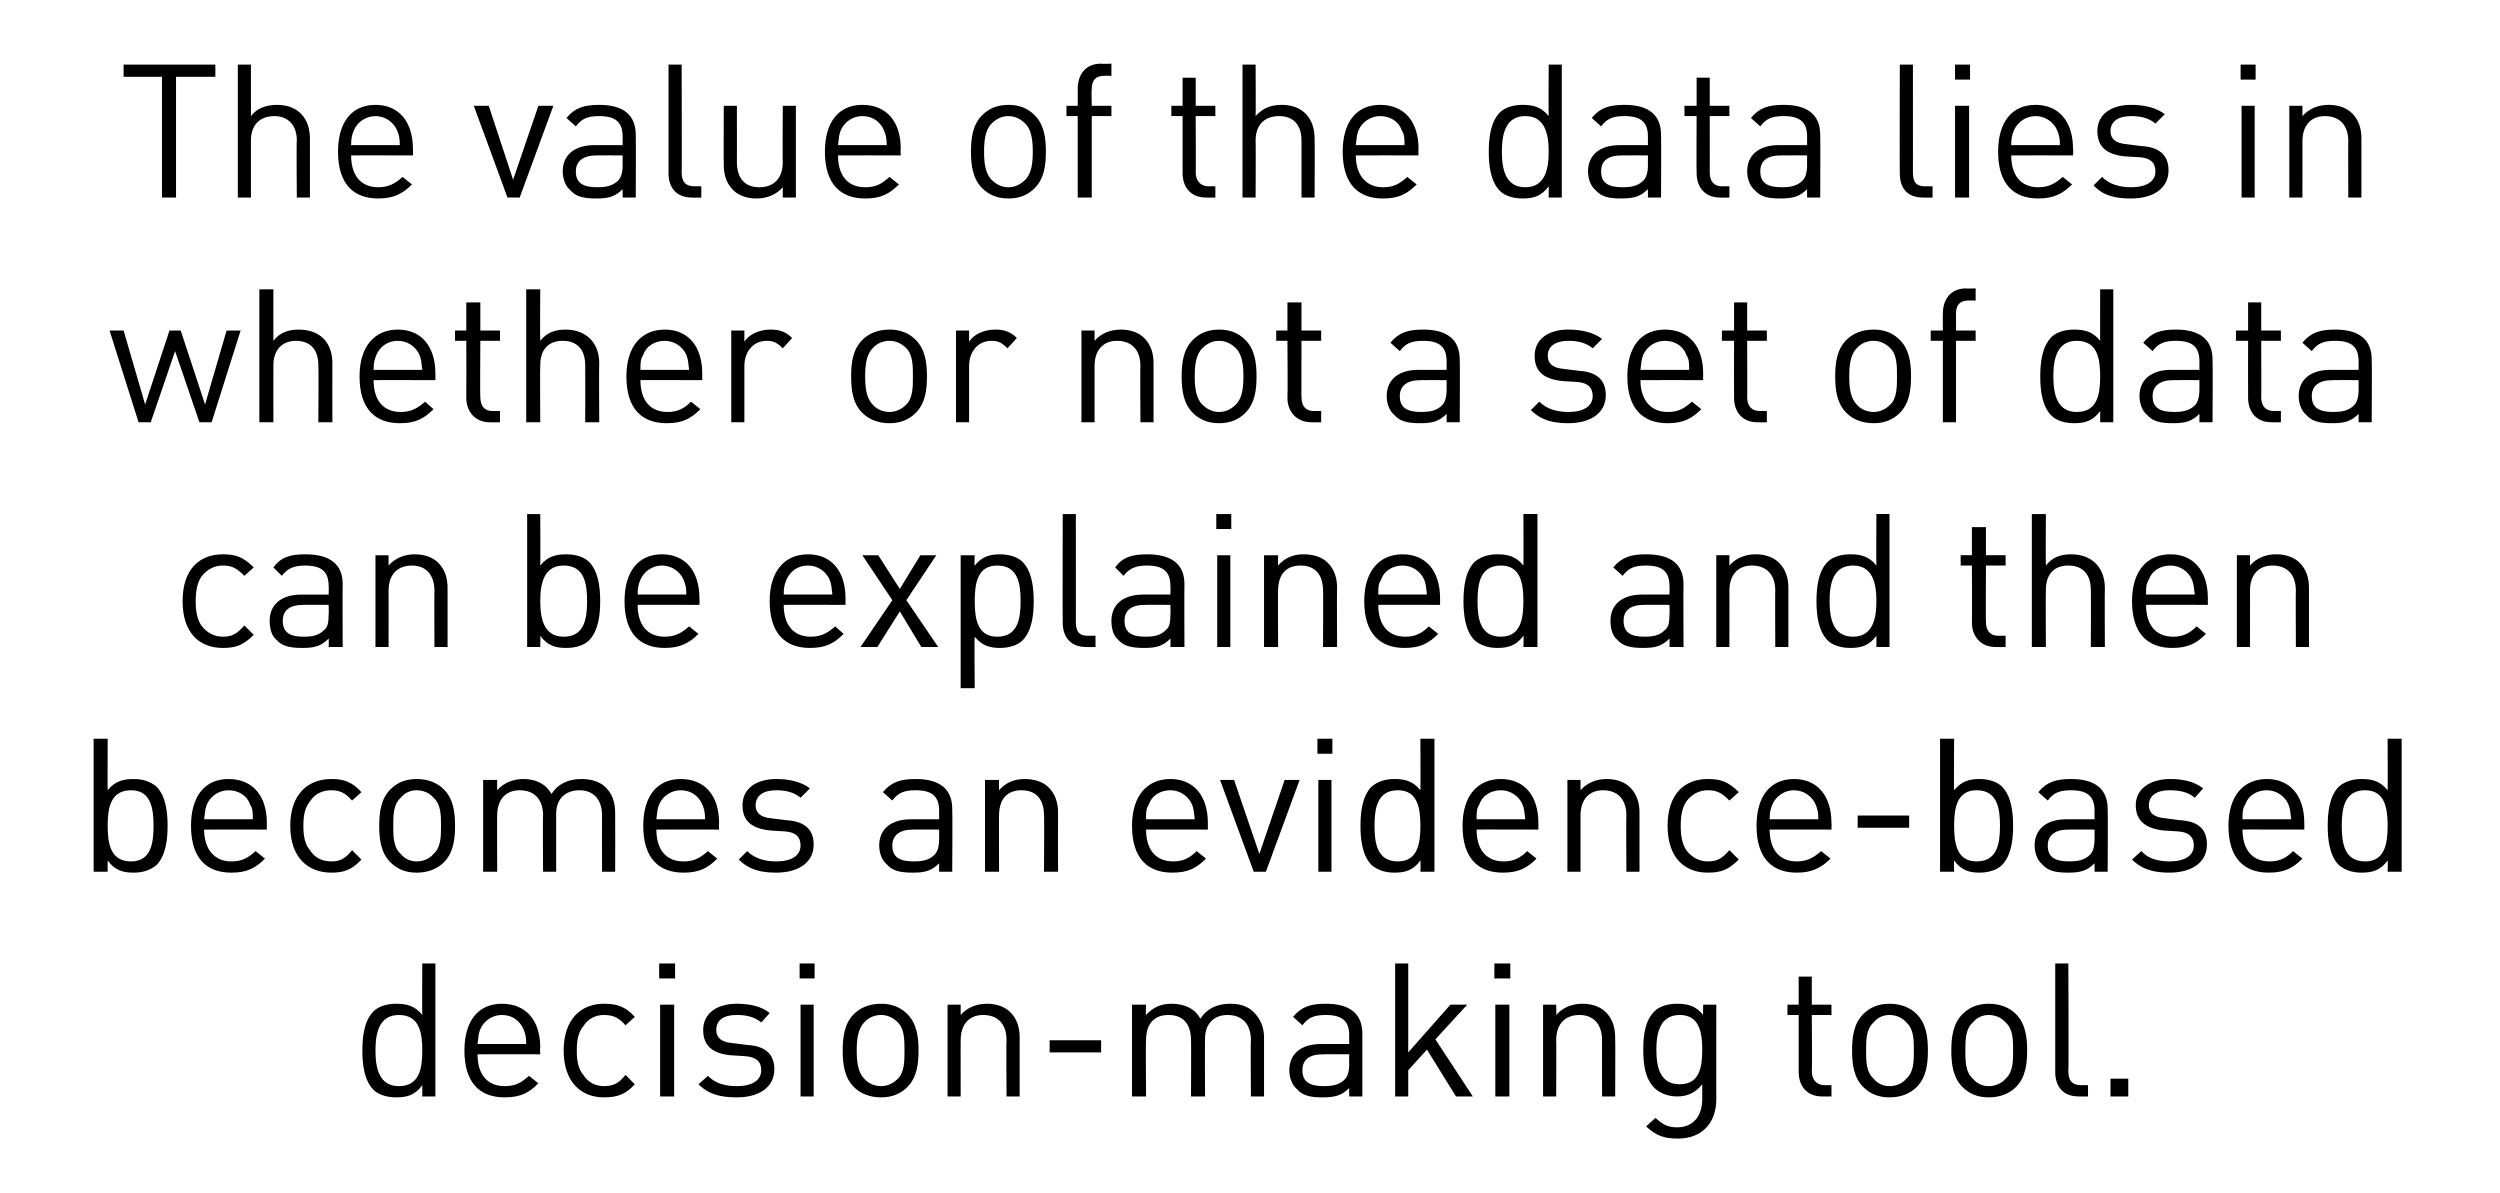<?xml version="1.0" standalone="no"?><!DOCTYPE svg PUBLIC "-//W3C//DTD SVG 1.1//EN" "http://www.w3.org/Graphics/SVG/1.1/DTD/svg11.dtd"><svg xmlns="http://www.w3.org/2000/svg" version="1.1" width="267px" height="127.4px" viewBox="0 -4 267 127.4" style="top:-4px"><desc>The value of the data lies in whether or not a set of data can be explained and then becomes an evidence based decisi...</desc><defs/><g id="Polygon50220"><path d="m45.1 113.1c0 0-.01-1.16 0-1.2c-.8 1.1-1.7 1.3-2.8 1.3c-1 0-1.9-.3-2.4-.8c-1-1-1.2-2.7-1.2-4.2c0-1.5.2-3.2 1.2-4.2c.5-.5 1.4-.8 2.4-.8c1.1 0 2 .2 2.8 1.2c-.03.02 0-5.5 0-5.5l1.4 0l0 14.2l-1.4 0zm-2.5-8.7c-2.1 0-2.5 1.9-2.5 3.8c0 1.9.4 3.8 2.5 3.8c2.2 0 2.5-1.9 2.5-3.8c0-1.9-.3-3.8-2.5-3.8zm8.4 4.2c0 2.1 1 3.4 2.9 3.4c1.2 0 1.8-.4 2.6-1.1c0 0 1 .8 1 .8c-1 1-1.9 1.5-3.6 1.5c-2.6 0-4.3-1.5-4.3-5c0-3.2 1.5-5 4-5c2.6 0 4.1 1.8 4.1 4.7c-.05.02 0 .7 0 .7c0 0-6.69-.02-6.7 0zm4.9-2.7c-.4-.9-1.2-1.5-2.3-1.5c-1 0-1.9.6-2.3 1.5c-.2.5-.2.8-.3 1.6c0 0 5.2 0 5.2 0c0-.8-.1-1.1-.3-1.6zm8.6 7.3c-2.4 0-4.3-1.6-4.3-5c0-3.4 1.9-5 4.3-5c1.4 0 2.3.3 3.3 1.4c0 0-1 .9-1 .9c-.7-.8-1.3-1.1-2.3-1.1c-.9 0-1.7.4-2.2 1.2c-.5.6-.7 1.4-.7 2.6c0 1.2.2 2 .7 2.6c.5.8 1.3 1.2 2.2 1.2c1 0 1.6-.3 2.3-1.2c0 0 1 1 1 1c-1 1.1-1.9 1.4-3.3 1.4zm5.9-12.7l0-1.6l1.7 0l0 1.6l-1.7 0zm.1 12.6l0-9.8l1.5 0l0 9.8l-1.5 0zm8.2.1c-1.7 0-3-.3-4.1-1.4c0 0 1-.9 1-.9c.8.8 1.8 1.1 3.1 1.1c1.6 0 2.6-.6 2.6-1.7c0-.9-.5-1.4-1.7-1.5c0 0-1.6-.1-1.6-.1c-1.9-.2-2.9-1-2.9-2.7c0-1.8 1.5-2.8 3.6-2.8c1.4 0 2.7.3 3.5 1c0 0-.9 1-.9 1c-.7-.6-1.6-.8-2.6-.8c-1.5 0-2.2.6-2.2 1.6c0 .8.5 1.3 1.7 1.4c0 0 1.6.2 1.6.2c1.7.1 2.9.8 2.9 2.6c0 1.9-1.6 3-4 3zm6.7-12.7l0-1.6l1.6 0l0 1.6l-1.6 0zm.1 12.6l0-9.8l1.4 0l0 9.8l-1.4 0zm11.4-1c-.7.7-1.6 1.1-2.8 1.1c-1.2 0-2.2-.4-2.9-1.1c-1-1-1.2-2.4-1.2-3.9c0-1.5.2-2.9 1.2-3.9c.7-.7 1.7-1.1 2.9-1.1c1.2 0 2.1.4 2.8 1.1c1 1 1.2 2.4 1.2 3.9c0 1.5-.2 2.9-1.2 3.9zm-1-6.9c-.5-.5-1.1-.8-1.8-.8c-.7 0-1.4.3-1.8.8c-.7.7-.8 1.9-.8 3c0 1.1.1 2.3.8 3c.4.5 1.1.8 1.8.8c.7 0 1.3-.3 1.8-.8c.7-.7.7-1.9.7-3c0-1.1 0-2.3-.7-3zm11.6 7.9c0 0-.05-6.04 0-6c0-1.8-1-2.7-2.5-2.7c-1.4 0-2.4.9-2.4 2.7c-.01-.04 0 6 0 6l-1.4 0l0-9.8l1.4 0c0 0-.01 1.06 0 1.1c.7-.8 1.7-1.2 2.8-1.2c1 0 1.9.3 2.5.9c.7.7 1 1.6 1 2.7c-.01.02 0 6.3 0 6.3l-1.4 0zm4.6-4.7l0-1.3l5.5 0l0 1.3l-5.5 0zm21.5 4.7c0 0-.05-6.04 0-6c0-1.8-1-2.7-2.5-2.7c-1.4 0-2.4.9-2.4 2.5c-.03 0 0 6.2 0 6.2l-1.5 0c0 0 .03-6.04 0-6c0-1.8-.9-2.7-2.4-2.7c-1.5 0-2.4.9-2.4 2.7c-.05-.04 0 6 0 6l-1.5 0l0-9.8l1.5 0c0 0-.05 1.06 0 1.1c.7-.8 1.6-1.2 2.7-1.2c1.4 0 2.5.5 3.1 1.6c.7-1.1 1.8-1.6 3.2-1.6c1.1 0 1.9.3 2.5.9c.7.7 1.1 1.6 1.1 2.7c-.01.02 0 6.3 0 6.3l-1.4 0zm10.5 0c0 0-.03-.92 0-.9c-.8.8-1.5 1-2.9 1c-1.3 0-2.1-.2-2.7-.9c-.5-.4-.8-1.2-.8-2c0-1.7 1.2-2.8 3.4-2.8c.01 0 3 0 3 0c0 0-.03-.94 0-.9c0-1.5-.7-2.2-2.5-2.2c-1.3 0-1.9.3-2.5 1.1c0 0-1-.9-1-.9c.9-1.1 1.9-1.4 3.5-1.4c2.6 0 3.9 1.1 3.9 3.2c.01.04 0 6.7 0 6.7l-1.4 0zm0-4.5c0 0-2.79-.02-2.8 0c-1.5 0-2.2.6-2.2 1.7c0 1.2.7 1.7 2.3 1.7c.8 0 1.6-.1 2.2-.7c.3-.3.5-.8.5-1.7c-.03.04 0-1 0-1zm11.4 4.5l-3.1-5l-2 2.2l0 2.8l-1.4 0l0-14.2l1.4 0l0 9.5l4.5-5.1l1.8 0l-3.4 3.7l4 6.1l-1.8 0zm4.1-12.6l0-1.6l1.7 0l0 1.6l-1.7 0zm.1 12.6l0-9.8l1.5 0l0 9.8l-1.5 0zm11.4 0c0 0-.01-6.04 0-6c0-1.8-1-2.7-2.4-2.7c-1.5 0-2.5.9-2.5 2.7c.03-.04 0 6 0 6l-1.4 0l0-9.8l1.4 0c0 0 .03 1.06 0 1.1c.7-.8 1.7-1.2 2.8-1.2c1 0 1.9.3 2.5.9c.7.7 1 1.6 1 2.7c.03.02 0 6.3 0 6.3l-1.4 0zm8.1 4.5c-1.5 0-2.3-.3-3.4-1.3c0 0 1-.9 1-.9c.7.6 1.2 1 2.3 1c1.9 0 2.7-1.4 2.7-3c0 0 0-1.6 0-1.6c-.8 1-1.7 1.3-2.7 1.3c-1 0-1.9-.4-2.4-.9c-1-1-1.2-2.5-1.2-4.1c0-1.6.2-3.1 1.2-4.1c.5-.5 1.4-.8 2.4-.8c1.1 0 2 .2 2.8 1.2c-.03.04 0-1.1 0-1.1l1.4 0c0 0-.01 10.12 0 10.1c0 2.5-1.5 4.2-4.1 4.2zm.2-13.2c-2.1 0-2.5 1.9-2.5 3.7c0 1.9.4 3.7 2.5 3.7c2.1 0 2.4-1.8 2.4-3.7c0-1.8-.3-3.7-2.4-3.7zm15.2 8.7c-1.7 0-2.5-1.2-2.5-2.6c.01-.02 0-6.1 0-6.1l-1.2 0l0-1.1l1.2 0l0-3l1.4 0l0 3l2.1 0l0 1.1l-2.1 0c0 0 .05 6.04 0 6c0 .9.5 1.5 1.4 1.5c-.01-.02.7 0 .7 0l0 1.2c0 0-.97.02-1 0zm10.1-1c-.7.7-1.7 1.1-2.9 1.1c-1.2 0-2.1-.4-2.8-1.1c-1-1-1.2-2.4-1.2-3.9c0-1.5.2-2.9 1.2-3.9c.7-.7 1.6-1.1 2.8-1.1c1.2 0 2.2.4 2.9 1.1c1 1 1.2 2.4 1.2 3.9c0 1.5-.2 2.9-1.2 3.9zm-1.1-6.9c-.4-.5-1.1-.8-1.8-.8c-.7 0-1.3.3-1.7.8c-.8.7-.8 1.9-.8 3c0 1.1 0 2.3.8 3c.4.5 1 .8 1.7.8c.7 0 1.4-.3 1.8-.8c.8-.7.8-1.9.8-3c0-1.1 0-2.3-.8-3zm11.7 6.9c-.7.7-1.7 1.1-2.9 1.1c-1.2 0-2.1-.4-2.8-1.1c-1-1-1.2-2.4-1.2-3.9c0-1.5.2-2.9 1.2-3.9c.7-.7 1.6-1.1 2.8-1.1c1.2 0 2.2.4 2.9 1.1c1 1 1.2 2.4 1.2 3.9c0 1.5-.2 2.9-1.2 3.9zm-1.1-6.9c-.4-.5-1.1-.8-1.8-.8c-.7 0-1.3.3-1.7.8c-.8.7-.8 1.9-.8 3c0 1.1 0 2.3.8 3c.4.5 1 .8 1.7.8c.7 0 1.4-.3 1.8-.8c.8-.7.8-1.9.8-3c0-1.1 0-2.3-.8-3zm7.8 7.9c-1.7 0-2.5-1.1-2.5-2.6c.01 0 0-11.6 0-11.6l1.4 0c0 0 .05 11.54 0 11.5c0 1 .4 1.5 1.4 1.5c-.03-.02.7 0 .7 0l0 1.2c0 0-.99.02-1 0zm3.4 0l0-1.9l1.9 0l0 1.9l-1.9 0z" stroke="none" fill="#000"/></g><g id="Polygon50219"><path d="m16.7 88.4c-.6.5-1.4.8-2.4.8c-1.1 0-2-.2-2.8-1.3c-.02.04 0 1.2 0 1.2l-1.5 0l0-14.2l1.5 0c0 0-.02 5.52 0 5.5c.8-1 1.7-1.2 2.8-1.2c1 0 1.8.3 2.4.8c1 1 1.2 2.7 1.2 4.2c0 1.5-.2 3.2-1.2 4.2zm-2.7-8c-2.2 0-2.5 1.9-2.5 3.8c0 1.9.3 3.8 2.5 3.8c2.1 0 2.4-1.9 2.4-3.8c0-1.9-.3-3.8-2.4-3.8zm7.8 4.2c0 2.1 1.1 3.4 2.9 3.4c1.2 0 1.8-.4 2.6-1.1c0 0 1 .8 1 .8c-1 1-1.9 1.5-3.6 1.5c-2.6 0-4.3-1.5-4.3-5c0-3.2 1.5-5 4-5c2.6 0 4.1 1.8 4.1 4.7c-.02.02 0 .7 0 .7c0 0-6.66-.02-6.7 0zm4.9-2.7c-.3-.9-1.2-1.5-2.3-1.5c-1 0-1.9.6-2.3 1.5c-.2.5-.2.8-.3 1.6c0 0 5.2 0 5.2 0c0-.8 0-1.1-.3-1.6zm8.7 7.3c-2.5 0-4.4-1.6-4.4-5c0-3.4 1.9-5 4.4-5c1.3 0 2.2.3 3.2 1.4c0 0-1 .9-1 .9c-.7-.8-1.3-1.1-2.2-1.1c-1 0-1.8.4-2.3 1.2c-.5.6-.7 1.4-.7 2.6c0 1.2.2 2 .7 2.6c.5.8 1.3 1.2 2.3 1.2c.9 0 1.5-.3 2.2-1.2c0 0 1 1 1 1c-1 1.1-1.9 1.4-3.2 1.4zm12-1.1c-.7.7-1.7 1.1-2.9 1.1c-1.2 0-2.1-.4-2.8-1.1c-1-1-1.2-2.4-1.2-3.9c0-1.5.2-2.9 1.2-3.9c.7-.7 1.6-1.1 2.8-1.1c1.2 0 2.2.4 2.9 1.1c1 1 1.2 2.4 1.2 3.9c0 1.5-.2 2.9-1.2 3.9zm-1.1-6.9c-.4-.5-1.1-.8-1.8-.8c-.7 0-1.3.3-1.7.8c-.8.7-.8 1.9-.8 3c0 1.1 0 2.3.8 3c.4.5 1 .8 1.7.8c.7 0 1.4-.3 1.8-.8c.8-.7.8-1.9.8-3c0-1.1 0-2.3-.8-3zm18 7.9c0 0-.02-6.04 0-6c0-1.8-1-2.7-2.4-2.7c-1.5 0-2.5.9-2.5 2.5c0 0 0 6.2 0 6.2l-1.4 0c0 0-.04-6.04 0-6c0-1.8-1-2.7-2.5-2.7c-1.4 0-2.4.9-2.4 2.7c-.02-.04 0 6 0 6l-1.5 0l0-9.8l1.5 0c0 0-.02 1.06 0 1.1c.7-.8 1.7-1.2 2.8-1.2c1.3 0 2.4.5 3 1.6c.7-1.1 1.8-1.6 3.2-1.6c1.1 0 2 .3 2.6.9c.7.7 1 1.6 1 2.7c.02.02 0 6.3 0 6.3l-1.4 0zm5.8-4.5c0 2.1 1 3.4 2.9 3.4c1.2 0 1.8-.4 2.6-1.1c0 0 1 .8 1 .8c-1 1-1.9 1.5-3.6 1.5c-2.6 0-4.3-1.5-4.3-5c0-3.2 1.5-5 4-5c2.6 0 4.1 1.8 4.1 4.7c-.04.02 0 .7 0 .7c0 0-6.68-.02-6.7 0zm4.9-2.7c-.4-.9-1.2-1.5-2.3-1.5c-1 0-1.9.6-2.3 1.5c-.2.5-.2.8-.3 1.6c0 0 5.2 0 5.2 0c0-.8-.1-1.1-.3-1.6zm7.9 7.3c-1.6 0-2.9-.3-4-1.4c0 0 .9-.9.9-.9c.8.8 1.9 1.1 3.1 1.1c1.6 0 2.6-.6 2.6-1.7c0-.9-.5-1.4-1.6-1.5c0 0-1.6-.1-1.6-.1c-2-.2-3-1-3-2.7c0-1.8 1.5-2.8 3.6-2.8c1.4 0 2.7.3 3.6 1c0 0-1 1-1 1c-.7-.6-1.6-.8-2.6-.8c-1.4 0-2.2.6-2.2 1.6c0 .8.5 1.3 1.7 1.4c0 0 1.6.2 1.6.2c1.7.1 2.9.8 2.9 2.6c0 1.9-1.6 3-4 3zm17.4-.1c0 0 0-.92 0-.9c-.8.8-1.5 1-2.8 1c-1.4 0-2.2-.2-2.8-.9c-.5-.4-.8-1.2-.8-2c0-1.7 1.2-2.8 3.4-2.8c.04 0 3 0 3 0c0 0 0-.94 0-.9c0-1.5-.7-2.2-2.5-2.2c-1.3 0-1.9.3-2.5 1.1c0 0-1-.9-1-.9c.9-1.1 1.9-1.4 3.5-1.4c2.6 0 3.9 1.1 3.9 3.2c.04.04 0 6.7 0 6.7l-1.4 0zm0-4.5c0 0-2.76-.02-2.8 0c-1.4 0-2.2.6-2.2 1.7c0 1.2.7 1.7 2.3 1.7c.8 0 1.6-.1 2.2-.7c.3-.3.5-.8.5-1.7c0 .04 0-1 0-1zm11.2 4.5c0 0 .04-6.04 0-6c0-1.8-.9-2.7-2.4-2.7c-1.5 0-2.4.9-2.4 2.7c-.02-.04 0 6 0 6l-1.5 0l0-9.8l1.5 0c0 0-.02 1.06 0 1.1c.7-.8 1.6-1.2 2.7-1.2c1.1 0 2 .3 2.6.9c.7.7 1 1.6 1 2.7c-.02.02 0 6.3 0 6.3l-1.5 0zm10.9-4.5c0 2.1 1 3.4 2.9 3.4c1.1 0 1.8-.4 2.5-1.1c0 0 1 .8 1 .8c-1 1-1.9 1.5-3.6 1.5c-2.6 0-4.3-1.5-4.3-5c0-3.2 1.6-5 4.1-5c2.5 0 4 1.8 4 4.7c0 .02 0 .7 0 .7c0 0-6.64-.02-6.6 0zm4.9-2.7c-.4-.9-1.3-1.5-2.3-1.5c-1.1 0-2 .6-2.3 1.5c-.3.5-.3.8-.3 1.6c0 0 5.2 0 5.2 0c-.1-.8-.1-1.1-.3-1.6zm7.9 7.2l-1.3 0l-3.6-9.8l1.5 0l2.7 7.9l2.7-7.9l1.6 0l-3.6 9.8zm5.5-12.6l0-1.6l1.6 0l0 1.6l-1.6 0zm.1 12.6l0-9.8l1.4 0l0 9.8l-1.4 0zm10.9 0c0 0 .04-1.16 0-1.2c-.8 1.1-1.7 1.3-2.8 1.3c-1 0-1.8-.3-2.4-.8c-1-1-1.2-2.7-1.2-4.2c0-1.5.2-3.2 1.2-4.2c.6-.5 1.4-.8 2.4-.8c1.1 0 2 .2 2.8 1.2c.02.02 0-5.5 0-5.5l1.5 0l0 14.2l-1.5 0zm-2.4-8.7c-2.2 0-2.5 1.9-2.5 3.8c0 1.9.3 3.8 2.5 3.8c2.1 0 2.4-1.9 2.4-3.8c0-1.9-.3-3.8-2.4-3.8zm8.4 4.2c0 2.1 1 3.4 2.9 3.4c1.1 0 1.8-.4 2.5-1.1c0 0 1 .8 1 .8c-1 1-1.9 1.5-3.6 1.5c-2.6 0-4.3-1.5-4.3-5c0-3.2 1.6-5 4.1-5c2.5 0 4 1.8 4 4.7c0 .02 0 .7 0 .7c0 0-6.64-.02-6.6 0zm4.9-2.7c-.4-.9-1.3-1.5-2.3-1.5c-1.1 0-2 .6-2.3 1.5c-.3.5-.3.8-.3 1.6c0 0 5.2 0 5.2 0c-.1-.8-.1-1.1-.3-1.6zm11.1 7.2c0 0-.04-6.04 0-6c0-1.8-1-2.7-2.5-2.7c-1.4 0-2.4.9-2.4 2.7c0-.04 0 6 0 6l-1.4 0l0-9.8l1.4 0c0 0 0 1.06 0 1.1c.7-.8 1.7-1.2 2.8-1.2c1 0 1.9.3 2.5.9c.7.7 1 1.6 1 2.7c0 .02 0 6.3 0 6.3l-1.4 0zm8.7.1c-2.5 0-4.3-1.6-4.3-5c0-3.4 1.8-5 4.3-5c1.4 0 2.2.3 3.3 1.4c0 0-1 .9-1 .9c-.8-.8-1.3-1.1-2.3-1.1c-.9 0-1.7.4-2.3 1.2c-.4.6-.6 1.4-.6 2.6c0 1.2.2 2 .6 2.6c.6.8 1.4 1.2 2.3 1.2c1 0 1.5-.3 2.3-1.2c0 0 1 1 1 1c-1.1 1.1-1.9 1.4-3.3 1.4zm6.6-4.6c0 2.1 1 3.4 2.9 3.4c1.1 0 1.8-.4 2.6-1.1c0 0 1 .8 1 .8c-1 1-2 1.5-3.6 1.5c-2.6 0-4.3-1.5-4.3-5c0-3.2 1.5-5 4-5c2.5 0 4 1.8 4 4.7c.04.02 0 .7 0 .7c0 0-6.6-.02-6.6 0zm4.9-2.7c-.4-.9-1.3-1.5-2.3-1.5c-1 0-1.9.6-2.3 1.5c-.2.5-.3.8-.3 1.6c0 0 5.2 0 5.2 0c0-.8-.1-1.1-.3-1.6zm4.5 2.5l0-1.3l5.5 0l0 1.3l-5.5 0zm15.4 4c-.5.5-1.4.8-2.4.8c-1 0-1.9-.2-2.7-1.3c-.04.04 0 1.2 0 1.2l-1.5 0l0-14.2l1.5 0c0 0-.04 5.52 0 5.5c.8-1 1.7-1.2 2.7-1.2c1 0 1.9.3 2.4.8c1 1 1.2 2.7 1.2 4.2c0 1.5-.2 3.2-1.2 4.2zm-2.7-8c-2.1 0-2.4 1.9-2.4 3.8c0 1.9.3 3.8 2.4 3.8c2.2 0 2.5-1.9 2.5-3.8c0-1.9-.3-3.8-2.5-3.8zm12.6 8.7c0 0 0-.92 0-.9c-.8.8-1.5 1-2.8 1c-1.4 0-2.2-.2-2.8-.9c-.5-.4-.8-1.2-.8-2c0-1.7 1.2-2.8 3.4-2.8c.04 0 3 0 3 0c0 0 0-.94 0-.9c0-1.5-.7-2.2-2.5-2.2c-1.3 0-1.9.3-2.5 1.1c0 0-1-.9-1-.9c.9-1.1 1.9-1.4 3.5-1.4c2.6 0 3.9 1.1 3.9 3.2c.04.04 0 6.7 0 6.7l-1.4 0zm0-4.5c0 0-2.76-.02-2.8 0c-1.4 0-2.2.6-2.2 1.7c0 1.2.7 1.7 2.3 1.7c.8 0 1.6-.1 2.2-.7c.3-.3.5-.8.5-1.7c0 .04 0-1 0-1zm8 4.6c-1.6 0-2.9-.3-4-1.4c0 0 1-.9 1-.9c.7.8 1.8 1.1 3 1.1c1.6 0 2.6-.6 2.6-1.7c0-.9-.5-1.4-1.6-1.5c0 0-1.6-.1-1.6-.1c-1.9-.2-3-1-3-2.7c0-1.8 1.6-2.8 3.7-2.8c1.4 0 2.6.3 3.5 1c0 0-.9 1-.9 1c-.7-.6-1.6-.8-2.7-.8c-1.4 0-2.2.6-2.2 1.6c0 .8.5 1.3 1.8 1.4c0 0 1.5.2 1.5.2c1.8.1 2.9.8 2.9 2.6c0 1.9-1.6 3-4 3zm7.8-4.6c0 2.1 1 3.4 2.9 3.4c1.1 0 1.8-.4 2.5-1.1c0 0 1 .8 1 .8c-1 1-1.9 1.5-3.6 1.5c-2.6 0-4.3-1.5-4.3-5c0-3.2 1.6-5 4.1-5c2.5 0 4 1.8 4 4.7c0 .02 0 .7 0 .7c0 0-6.64-.02-6.6 0zm4.9-2.7c-.4-.9-1.3-1.5-2.3-1.5c-1.1 0-2 .6-2.3 1.5c-.3.5-.3.8-.3 1.6c0 0 5.2 0 5.2 0c-.1-.8-.1-1.1-.3-1.6zm10.6 7.2c0 0 .04-1.16 0-1.2c-.8 1.1-1.7 1.3-2.8 1.3c-1 0-1.8-.3-2.4-.8c-1-1-1.2-2.7-1.2-4.2c0-1.5.2-3.2 1.2-4.2c.6-.5 1.4-.8 2.4-.8c1.1 0 2 .2 2.8 1.2c.02.02 0-5.5 0-5.5l1.5 0l0 14.2l-1.5 0zm-2.4-8.7c-2.2 0-2.5 1.9-2.5 3.8c0 1.9.3 3.8 2.5 3.8c2.1 0 2.4-1.9 2.4-3.8c0-1.9-.3-3.8-2.4-3.8z" stroke="none" fill="#000"/></g><g id="Polygon50218"><path d="m23.8 65.2c-2.5 0-4.3-1.6-4.3-5c0-3.4 1.8-5 4.3-5c1.4 0 2.2.3 3.3 1.4c0 0-1 .9-1 .9c-.8-.8-1.3-1.1-2.3-1.1c-.9 0-1.7.4-2.3 1.2c-.4.6-.6 1.4-.6 2.6c0 1.2.2 2 .6 2.6c.6.8 1.4 1.2 2.3 1.2c1 0 1.5-.3 2.3-1.2c0 0 1 1 1 1c-1.1 1.1-1.9 1.4-3.3 1.4zm11.3-.1c0 0 .03-.92 0-.9c-.8.8-1.5 1-2.8 1c-1.4 0-2.2-.2-2.8-.9c-.5-.4-.7-1.2-.7-2c0-1.7 1.2-2.8 3.4-2.8c-.03 0 2.9 0 2.9 0c0 0 .03-.94 0-.9c0-1.5-.7-2.2-2.5-2.2c-1.2 0-1.9.3-2.5 1.1c0 0-.9-.9-.9-.9c.8-1.1 1.8-1.4 3.4-1.4c2.7 0 4 1.1 4 3.2c-.03.04 0 6.7 0 6.7l-1.5 0zm0-4.5c0 0-2.73-.02-2.7 0c-1.5 0-2.2.6-2.2 1.7c0 1.2.7 1.7 2.2 1.7c.9 0 1.6-.1 2.2-.7c.4-.3.5-.8.5-1.7c.03.04 0-1 0-1zm11.3 4.5c0 0-.03-6.04 0-6c0-1.8-1-2.7-2.4-2.7c-1.5 0-2.5.9-2.5 2.7c.01-.04 0 6 0 6l-1.4 0l0-9.8l1.4 0c0 0 .01 1.06 0 1.1c.7-.8 1.7-1.2 2.8-1.2c1 0 1.9.3 2.5.9c.7.7 1 1.6 1 2.7c.01.02 0 6.3 0 6.3l-1.4 0zm16.5-.7c-.5.5-1.4.8-2.4.8c-1.1 0-2-.2-2.8-1.3c.03.04 0 1.2 0 1.2l-1.4 0l0-14.2l1.4 0c0 0 .03 5.52 0 5.5c.8-1 1.7-1.2 2.8-1.2c1 0 1.9.3 2.4.8c1 1 1.2 2.7 1.2 4.2c0 1.5-.2 3.2-1.2 4.2zm-2.7-8c-2.1 0-2.5 1.9-2.5 3.8c0 1.9.4 3.8 2.5 3.8c2.2 0 2.5-1.9 2.5-3.8c0-1.9-.3-3.8-2.5-3.8zm7.9 4.2c0 2.1 1 3.4 2.9 3.4c1.1 0 1.8-.4 2.6-1.1c0 0 1 .8 1 .8c-1 1-2 1.5-3.6 1.5c-2.6 0-4.3-1.5-4.3-5c0-3.2 1.5-5 4-5c2.5 0 4 1.8 4 4.7c.03.02 0 .7 0 .7c0 0-6.61-.02-6.6 0zm4.9-2.7c-.4-.9-1.3-1.5-2.3-1.5c-1 0-1.9.6-2.3 1.5c-.2.5-.3.8-.3 1.6c0 0 5.2 0 5.2 0c0-.8-.1-1.1-.3-1.6zm10.7 2.7c0 2.1 1 3.4 2.9 3.4c1.1 0 1.8-.4 2.6-1.1c0 0 .9.8.9.8c-1 1-1.9 1.5-3.6 1.5c-2.6 0-4.3-1.5-4.3-5c0-3.2 1.6-5 4.1-5c2.5 0 4 1.8 4 4.7c.01.02 0 .7 0 .7c0 0-6.63-.02-6.6 0zm4.9-2.7c-.4-.9-1.3-1.5-2.3-1.5c-1.1 0-1.9.6-2.3 1.5c-.2.5-.3.8-.3 1.6c0 0 5.2 0 5.2 0c-.1-.8-.1-1.1-.3-1.6zm9.8 7.2l-2.3-3.8l-2.4 3.8l-1.8 0l3.4-5l-3.2-4.8l1.7 0l2.3 3.6l2.2-3.6l1.7 0l-3.2 4.8l3.4 5l-1.8 0zm10.8-.7c-.5.5-1.4.8-2.4.8c-1 0-1.9-.2-2.7-1.2c-.05-.04 0 5.5 0 5.5l-1.5 0l0-14.2l1.5 0c0 0-.05 1.14 0 1.1c.8-1 1.7-1.2 2.7-1.2c1 0 1.9.3 2.4.8c1 1 1.2 2.7 1.2 4.2c0 1.5-.2 3.2-1.2 4.2zm-2.7-8c-2.1 0-2.4 1.9-2.4 3.8c0 1.9.3 3.8 2.4 3.8c2.2 0 2.5-1.9 2.5-3.8c0-1.9-.3-3.8-2.5-3.8zm9.5 8.7c-1.7 0-2.5-1.1-2.5-2.6c-.03 0 0-11.6 0-11.6l1.4 0c0 0 .01 11.54 0 11.5c0 1 .3 1.5 1.3 1.5c.03-.02.8 0 .8 0l0 1.2c0 0-1.03.02-1 0zm9 0c0 0 .03-.92 0-.9c-.8.8-1.5 1-2.8 1c-1.4 0-2.2-.2-2.8-.9c-.5-.4-.7-1.2-.7-2c0-1.7 1.2-2.8 3.4-2.8c-.03 0 2.9 0 2.9 0c0 0 .03-.94 0-.9c0-1.5-.7-2.2-2.5-2.2c-1.2 0-1.9.3-2.5 1.1c0 0-.9-.9-.9-.9c.8-1.1 1.8-1.4 3.4-1.4c2.7 0 4 1.1 4 3.2c-.03.04 0 6.7 0 6.7l-1.5 0zm0-4.5c0 0-2.73-.02-2.7 0c-1.5 0-2.2.6-2.2 1.7c0 1.2.7 1.7 2.2 1.7c.9 0 1.6-.1 2.2-.7c.4-.3.5-.8.5-1.7c.03.04 0-1 0-1zm4.9-8.1l0-1.6l1.6 0l0 1.6l-1.6 0zm.1 12.6l0-9.8l1.4 0l0 9.8l-1.4 0zm11.3 0c0 0 .03-6.04 0-6c0-1.8-.9-2.7-2.4-2.7c-1.5 0-2.4.9-2.4 2.7c-.03-.04 0 6 0 6l-1.5 0l0-9.8l1.5 0c0 0-.03 1.06 0 1.1c.7-.8 1.6-1.2 2.7-1.2c1.1 0 2 .3 2.6.9c.7.7 1 1.6 1 2.7c-.03.02 0 6.3 0 6.3l-1.5 0zm5.9-4.5c0 2.1 1 3.4 2.9 3.4c1.1 0 1.8-.4 2.5-1.1c0 0 1 .8 1 .8c-1 1-1.9 1.5-3.6 1.5c-2.6 0-4.3-1.5-4.3-5c0-3.2 1.6-5 4.1-5c2.5 0 4 1.8 4 4.7c.01.02 0 .7 0 .7c0 0-6.63-.02-6.6 0zm4.9-2.7c-.4-.9-1.3-1.5-2.3-1.5c-1.1 0-2 .6-2.3 1.5c-.3.5-.3.8-.3 1.6c0 0 5.2 0 5.2 0c-.1-.8-.1-1.1-.3-1.6zm10.6 7.2c0 0 .05-1.16 0-1.2c-.8 1.1-1.7 1.3-2.8 1.3c-1 0-1.8-.3-2.4-.8c-1-1-1.2-2.7-1.2-4.2c0-1.5.2-3.2 1.2-4.2c.6-.5 1.4-.8 2.4-.8c1.1 0 2 .2 2.8 1.2c.03.02 0-5.5 0-5.5l1.5 0l0 14.2l-1.5 0zm-2.4-8.7c-2.2 0-2.5 1.9-2.5 3.8c0 1.9.3 3.8 2.5 3.8c2.1 0 2.4-1.9 2.4-3.8c0-1.9-.3-3.8-2.4-3.8zm18 8.7c0 0 .03-.92 0-.9c-.8.8-1.5 1-2.8 1c-1.4 0-2.2-.2-2.8-.9c-.5-.4-.7-1.2-.7-2c0-1.7 1.2-2.8 3.4-2.8c-.03 0 2.9 0 2.9 0c0 0 .03-.94 0-.9c0-1.5-.7-2.2-2.5-2.2c-1.3 0-1.9.3-2.5 1.1c0 0-1-.9-1-.9c.9-1.1 1.9-1.4 3.5-1.4c2.7 0 4 1.1 4 3.2c-.03.04 0 6.7 0 6.7l-1.5 0zm0-4.5c0 0-2.73-.02-2.7 0c-1.5 0-2.2.6-2.2 1.7c0 1.2.7 1.7 2.2 1.7c.9 0 1.6-.1 2.2-.7c.4-.3.5-.8.5-1.7c.03.04 0-1 0-1zm11.3 4.5c0 0-.03-6.04 0-6c0-1.8-1-2.7-2.5-2.7c-1.4 0-2.4.9-2.4 2.7c.01-.04 0 6 0 6l-1.4 0l0-9.8l1.4 0c0 0 .01 1.06 0 1.1c.7-.8 1.7-1.2 2.8-1.2c1 0 1.9.3 2.5.9c.7.7 1 1.6 1 2.7c.01.02 0 6.3 0 6.3l-1.4 0zm10.8 0c0 0-.01-1.16 0-1.2c-.8 1.1-1.7 1.3-2.8 1.3c-1 0-1.9-.3-2.4-.8c-1-1-1.2-2.7-1.2-4.2c0-1.5.2-3.2 1.2-4.2c.5-.5 1.4-.8 2.4-.8c1.1 0 2 .2 2.8 1.2c-.03.02 0-5.5 0-5.5l1.4 0l0 14.2l-1.4 0zm-2.5-8.7c-2.1 0-2.5 1.9-2.5 3.8c0 1.9.4 3.8 2.5 3.8c2.1 0 2.5-1.9 2.5-3.8c0-1.9-.4-3.8-2.5-3.8zm15.2 8.7c-1.6 0-2.5-1.2-2.5-2.6c.03-.02 0-6.1 0-6.1l-1.2 0l0-1.1l1.2 0l0-3l1.5 0l0 3l2.1 0l0 1.1l-2.1 0c0 0-.03 6.04 0 6c0 .9.4 1.5 1.3 1.5c.01-.02.8 0 .8 0l0 1.2c0 0-1.05.02-1.1 0zm10.2 0c0 0 .03-6.06 0-6.1c0-1.7-.9-2.6-2.4-2.6c-1.5 0-2.4.9-2.4 2.6c-.03.04 0 6.1 0 6.1l-1.5 0l0-14.2l1.5 0c0 0-.03 5.46 0 5.5c.7-.9 1.6-1.2 2.7-1.2c2.2 0 3.6 1.4 3.6 3.6c-.03 0 0 6.3 0 6.3l-1.5 0zm5.9-4.5c0 2.1 1 3.4 2.9 3.4c1.1 0 1.8-.4 2.5-1.1c0 0 1 .8 1 .8c-1 1-1.9 1.5-3.6 1.5c-2.6 0-4.3-1.5-4.3-5c0-3.2 1.6-5 4.1-5c2.5 0 4 1.8 4 4.7c.01.02 0 .7 0 .7c0 0-6.63-.02-6.6 0zm4.9-2.7c-.4-.9-1.3-1.5-2.3-1.5c-1.1 0-2 .6-2.3 1.5c-.3.5-.3.8-.3 1.6c0 0 5.2 0 5.2 0c-.1-.8-.1-1.1-.3-1.6zm11.1 7.2c0 0-.03-6.04 0-6c0-1.8-1-2.7-2.5-2.7c-1.4 0-2.4.9-2.4 2.7c.01-.04 0 6 0 6l-1.4 0l0-9.8l1.4 0c0 0 .01 1.06 0 1.1c.7-.8 1.7-1.2 2.8-1.2c1 0 1.9.3 2.5.9c.7.7 1 1.6 1 2.7c.01.02 0 6.3 0 6.3l-1.4 0z" stroke="none" fill="#000"/></g><g id="Polygon50217"><path d="m22.6 41.1l-1.3 0l-2.6-7.6l-2.6 7.6l-1.3 0l-3.1-9.8l1.5 0l2.3 7.9l2.6-7.9l1.2 0l2.6 7.9l2.3-7.9l1.5 0l-3.1 9.8zm11.4 0c0 0 .04-6.06 0-6.1c0-1.7-.9-2.6-2.4-2.6c-1.4 0-2.4.9-2.4 2.6c-.02.04 0 6.1 0 6.1l-1.5 0l0-14.2l1.5 0c0 0-.02 5.46 0 5.5c.7-.9 1.6-1.2 2.7-1.2c2.3 0 3.6 1.4 3.6 3.6c-.02 0 0 6.3 0 6.3l-1.5 0zm5.9-4.5c0 2.1 1 3.4 2.9 3.4c1.1 0 1.8-.4 2.6-1.1c0 0 .9.8.9.8c-1 1-1.9 1.5-3.6 1.5c-2.6 0-4.3-1.5-4.3-5c0-3.2 1.6-5 4.1-5c2.5 0 4 1.8 4 4.7c.02.02 0 .7 0 .7c0 0-6.62-.02-6.6 0zm4.9-2.7c-.4-.9-1.3-1.5-2.3-1.5c-1.1 0-1.9.6-2.3 1.5c-.2.5-.3.8-.3 1.6c0 0 5.2 0 5.2 0c-.1-.8-.1-1.1-.3-1.6zm7.5 7.2c-1.6 0-2.5-1.2-2.5-2.6c.02-.02 0-6.1 0-6.1l-1.2 0l0-1.1l1.2 0l0-3l1.5 0l0 3l2.1 0l0 1.1l-2.1 0c0 0-.04 6.04 0 6c0 .9.4 1.5 1.3 1.5c0-.02.8 0 .8 0l0 1.2c0 0-1.06.02-1.1 0zm10.2 0c0 0 .02-6.06 0-6.1c0-1.7-.9-2.6-2.4-2.6c-1.5 0-2.4.9-2.4 2.6c-.04.04 0 6.1 0 6.1l-1.5 0l0-14.2l1.5 0c0 0-.04 5.46 0 5.5c.7-.9 1.6-1.2 2.7-1.2c2.2 0 3.6 1.4 3.6 3.6c-.04 0 0 6.3 0 6.3l-1.5 0zm5.9-4.5c0 2.1 1 3.4 2.9 3.4c1.1 0 1.8-.4 2.5-1.1c0 0 1 .8 1 .8c-1 1-1.9 1.5-3.6 1.5c-2.6 0-4.3-1.5-4.3-5c0-3.2 1.6-5 4.1-5c2.5 0 4 1.8 4 4.7c0 .02 0 .7 0 .7c0 0-6.64-.02-6.6 0zm4.9-2.7c-.4-.9-1.3-1.5-2.3-1.5c-1.1 0-2 .6-2.3 1.5c-.3.5-.3.8-.3 1.6c0 0 5.2 0 5.2 0c-.1-.8-.1-1.1-.3-1.6zm10.3-.7c-.6-.6-1-.8-1.7-.8c-1.5 0-2.4 1.2-2.4 2.7c0-.02 0 6 0 6l-1.4 0l0-9.8l1.4 0c0 0 0 1.18 0 1.2c.5-.8 1.6-1.3 2.8-1.3c.9 0 1.6.2 2.3.9c0 0-1 1.1-1 1.1zm14.2 6.9c-.7.7-1.6 1.1-2.8 1.1c-1.2 0-2.2-.4-2.9-1.1c-1-1-1.2-2.4-1.2-3.9c0-1.5.2-2.9 1.2-3.9c.7-.7 1.7-1.1 2.9-1.1c1.2 0 2.1.4 2.8 1.1c1 1 1.2 2.4 1.2 3.9c0 1.5-.2 2.9-1.2 3.9zm-1-6.9c-.5-.5-1.1-.8-1.8-.8c-.7 0-1.4.3-1.8.8c-.7.7-.8 1.9-.8 3c0 1.1.1 2.3.8 3c.4.5 1.1.8 1.8.8c.7 0 1.3-.3 1.8-.8c.7-.7.7-1.9.7-3c0-1.1 0-2.3-.7-3zm10.8 0c-.6-.6-1-.8-1.7-.8c-1.5 0-2.4 1.2-2.4 2.7c0-.02 0 6 0 6l-1.4 0l0-9.8l1.4 0c0 0 0 1.18 0 1.2c.5-.8 1.6-1.3 2.8-1.3c.9 0 1.6.2 2.3.9c0 0-1 1.1-1 1.1zm14.2 7.9c0 0-.04-6.04 0-6c0-1.8-1-2.7-2.5-2.7c-1.4 0-2.4.9-2.4 2.7c0-.04 0 6 0 6l-1.4 0l0-9.8l1.4 0c0 0 0 1.06 0 1.1c.7-.8 1.7-1.2 2.8-1.2c1 0 1.9.3 2.5.9c.7.7 1 1.6 1 2.7c0 .02 0 6.3 0 6.3l-1.4 0zm11.2-1c-.7.7-1.6 1.1-2.8 1.1c-1.2 0-2.1-.4-2.8-1.1c-1-1-1.2-2.4-1.2-3.9c0-1.5.2-2.9 1.2-3.9c.7-.7 1.6-1.1 2.8-1.1c1.2 0 2.1.4 2.8 1.1c1 1 1.2 2.4 1.2 3.9c0 1.5-.2 2.9-1.2 3.9zm-1-6.9c-.5-.5-1.1-.8-1.8-.8c-.7 0-1.3.3-1.8.8c-.7.7-.8 1.9-.8 3c0 1.1.1 2.3.8 3c.5.5 1.1.8 1.8.8c.7 0 1.3-.3 1.8-.8c.7-.7.8-1.9.8-3c0-1.1-.1-2.3-.8-3zm8.1 7.9c-1.7 0-2.6-1.2-2.6-2.6c.04-.02 0-6.1 0-6.1l-1.2 0l0-1.1l1.2 0l0-3l1.5 0l0 3l2.1 0l0 1.1l-2.1 0c0 0-.02 6.04 0 6c0 .9.4 1.5 1.3 1.5c.02-.02.8 0 .8 0l0 1.2c0 0-1.04.02-1 0zm14.4 0c0 0 0-.92 0-.9c-.8.8-1.5 1-2.8 1c-1.4 0-2.2-.2-2.8-.9c-.5-.4-.8-1.2-.8-2c0-1.7 1.2-2.8 3.4-2.8c.04 0 3 0 3 0c0 0 0-.94 0-.9c0-1.5-.7-2.2-2.5-2.2c-1.3 0-1.9.3-2.5 1.1c0 0-1-.9-1-.9c.9-1.1 1.9-1.4 3.5-1.4c2.6 0 3.9 1.1 3.9 3.2c.04.04 0 6.7 0 6.7l-1.4 0zm0-4.5c0 0-2.76-.02-2.8 0c-1.4 0-2.2.6-2.2 1.7c0 1.2.7 1.7 2.3 1.7c.8 0 1.6-.1 2.2-.7c.3-.3.5-.8.5-1.7c0 .04 0-1 0-1zm13 4.6c-1.6 0-2.9-.3-4-1.4c0 0 .9-.9.9-.9c.8.8 1.9 1.1 3.1 1.1c1.6 0 2.6-.6 2.6-1.7c0-.9-.5-1.4-1.6-1.5c0 0-1.6-.1-1.6-.1c-2-.2-3-1-3-2.7c0-1.8 1.5-2.8 3.6-2.8c1.4 0 2.7.3 3.6 1c0 0-1 1-1 1c-.7-.6-1.6-.8-2.6-.8c-1.4 0-2.2.6-2.2 1.6c0 .8.5 1.3 1.7 1.4c0 0 1.6.2 1.6.2c1.7.1 2.9.8 2.9 2.6c0 1.9-1.6 3-4 3zm7.7-4.6c0 2.1 1.1 3.4 2.9 3.4c1.2 0 1.8-.4 2.6-1.1c0 0 1 .8 1 .8c-1 1-1.9 1.5-3.6 1.5c-2.6 0-4.3-1.5-4.3-5c0-3.2 1.5-5 4-5c2.6 0 4.1 1.8 4.1 4.7c-.02.02 0 .7 0 .7c0 0-6.66-.02-6.7 0zm4.9-2.7c-.3-.9-1.2-1.5-2.3-1.5c-1 0-1.9.6-2.3 1.5c-.2.5-.2.8-.3 1.6c0 0 5.2 0 5.2 0c0-.8 0-1.1-.3-1.6zm7.6 7.2c-1.7 0-2.5-1.2-2.5-2.6c-.02-.02 0-6.1 0-6.1l-1.3 0l0-1.1l1.3 0l0-3l1.4 0l0 3l2.1 0l0 1.1l-2.1 0c0 0 .02 6.04 0 6c0 .9.4 1.5 1.4 1.5c-.04-.02.7 0 .7 0l0 1.2c0 0-1 .02-1 0zm15.2-1c-.7.7-1.6 1.1-2.8 1.1c-1.2 0-2.2-.4-2.9-1.1c-1-1-1.2-2.4-1.2-3.9c0-1.5.2-2.9 1.2-3.9c.7-.7 1.7-1.1 2.9-1.1c1.2 0 2.1.4 2.8 1.1c1 1 1.2 2.4 1.2 3.9c0 1.5-.2 2.9-1.2 3.9zm-1-6.9c-.5-.5-1.1-.8-1.8-.8c-.7 0-1.4.3-1.8.8c-.7.7-.8 1.9-.8 3c0 1.1.1 2.3.8 3c.4.5 1.1.8 1.8.8c.7 0 1.3-.3 1.8-.8c.7-.7.7-1.9.7-3c0-1.1 0-2.3-.7-3zm7-.8l0 8.7l-1.4 0l0-8.7l-1.3 0l0-1.1l1.3 0c0 0-.02-1.82 0-1.8c0-1.5.8-2.7 2.5-2.7c-.02.04 1 0 1 0l0 1.3c0 0-.76-.02-.8 0c-.9 0-1.3.5-1.3 1.4c.02.02 0 1.8 0 1.8l2.1 0l0 1.1l-2.1 0zm15.4 8.7c0 0 0-1.16 0-1.2c-.8 1.1-1.7 1.3-2.8 1.3c-1 0-1.9-.3-2.4-.8c-1-1-1.2-2.7-1.2-4.2c0-1.5.2-3.2 1.2-4.2c.5-.5 1.4-.8 2.4-.8c1.1 0 2 .2 2.8 1.2c-.02.02 0-5.5 0-5.5l1.4 0l0 14.2l-1.4 0zm-2.5-8.7c-2.1 0-2.5 1.9-2.5 3.8c0 1.9.4 3.8 2.5 3.8c2.2 0 2.5-1.9 2.5-3.8c0-1.9-.3-3.8-2.5-3.8zm13.1 8.7c0 0 0-.92 0-.9c-.8.8-1.5 1-2.8 1c-1.4 0-2.2-.2-2.8-.9c-.5-.4-.8-1.2-.8-2c0-1.7 1.2-2.8 3.4-2.8c.04 0 3 0 3 0c0 0 0-.94 0-.9c0-1.5-.7-2.2-2.5-2.2c-1.3 0-1.9.3-2.5 1.1c0 0-1-.9-1-.9c.9-1.1 1.9-1.4 3.5-1.4c2.6 0 3.9 1.1 3.9 3.2c.04.04 0 6.7 0 6.7l-1.4 0zm0-4.5c0 0-2.76-.02-2.8 0c-1.4 0-2.2.6-2.2 1.7c0 1.2.7 1.7 2.3 1.7c.8 0 1.6-.1 2.2-.7c.3-.3.5-.8.5-1.7c0 .04 0-1 0-1zm7.7 4.5c-1.7 0-2.5-1.2-2.5-2.6c-.02-.02 0-6.1 0-6.1l-1.3 0l0-1.1l1.3 0l0-3l1.4 0l0 3l2.1 0l0 1.1l-2.1 0c0 0 .02 6.04 0 6c0 .9.4 1.5 1.4 1.5c-.04-.02.7 0 .7 0l0 1.2c0 0-1 .02-1 0zm9.3 0c0 0 0-.92 0-.9c-.8.8-1.5 1-2.8 1c-1.4 0-2.2-.2-2.8-.9c-.5-.4-.8-1.2-.8-2c0-1.7 1.2-2.8 3.4-2.8c.04 0 3 0 3 0c0 0 0-.94 0-.9c0-1.5-.7-2.2-2.5-2.2c-1.3 0-1.9.3-2.5 1.1c0 0-1-.9-1-.9c.9-1.1 1.9-1.4 3.5-1.4c2.6 0 3.9 1.1 3.9 3.2c.04.04 0 6.7 0 6.7l-1.4 0zm0-4.5c0 0-2.76-.02-2.8 0c-1.4 0-2.2.6-2.2 1.7c0 1.2.7 1.7 2.3 1.7c.8 0 1.6-.1 2.2-.7c.3-.3.5-.8.5-1.7c0 .04 0-1 0-1z" stroke="none" fill="#000"/></g><g id="Polygon50216"><path d="m18.8 4.2l0 12.9l-1.5 0l0-12.9l-4.1 0l0-1.3l9.8 0l0 1.3l-4.2 0zm12.9 12.9c0 0-.05-6.06 0-6.1c0-1.7-1-2.6-2.4-2.6c-1.5 0-2.5.9-2.5 2.6c-.01.04 0 6.1 0 6.1l-1.4 0l0-14.2l1.4 0c0 0-.01 5.46 0 5.5c.7-.9 1.7-1.2 2.8-1.2c2.2 0 3.5 1.4 3.5 3.6c-.01 0 0 6.3 0 6.3l-1.4 0zm5.8-4.5c0 2.1 1 3.4 2.9 3.4c1.1 0 1.8-.4 2.6-1.1c0 0 1 .8 1 .8c-1 1-2 1.5-3.6 1.5c-2.6 0-4.3-1.5-4.3-5c0-3.2 1.5-5 4-5c2.5 0 4 1.8 4 4.7c.03.02 0 .7 0 .7c0 0-6.61-.02-6.6 0zm4.9-2.7c-.4-.9-1.3-1.5-2.3-1.5c-1 0-1.9.6-2.3 1.5c-.2.5-.3.8-.3 1.6c0 0 5.2 0 5.2 0c0-.8-.1-1.1-.3-1.6zm13.1 7.2l-1.3 0l-3.6-9.8l1.6 0l2.6 7.9l2.7-7.9l1.6 0l-3.6 9.8zm11 0c0 0-.01-.92 0-.9c-.8.8-1.5 1-2.8 1c-1.4 0-2.2-.2-2.8-.9c-.5-.4-.8-1.2-.8-2c0-1.7 1.2-2.8 3.4-2.8c.03 0 3 0 3 0c0 0-.01-.94 0-.9c0-1.5-.7-2.2-2.5-2.2c-1.3 0-1.9.3-2.5 1.1c0 0-1-.9-1-.9c.9-1.1 1.9-1.4 3.5-1.4c2.6 0 3.9 1.1 3.9 3.2c.03.04 0 6.7 0 6.7l-1.4 0zm0-4.5c0 0-2.77-.02-2.8 0c-1.4 0-2.2.6-2.2 1.7c0 1.2.7 1.7 2.3 1.7c.8 0 1.6-.1 2.2-.7c.3-.3.5-.8.5-1.7c-.01.04 0-1 0-1zm7.4 4.5c-1.7 0-2.5-1.1-2.5-2.6c-.01 0 0-11.6 0-11.6l1.4 0c0 0 .03 11.54 0 11.5c0 1 .4 1.5 1.4 1.5c-.05-.02.7 0 .7 0l0 1.2c0 0-1.01.02-1 0zm9.7 0c0 0-.01-1.08 0-1.1c-.7.8-1.7 1.2-2.8 1.2c-1 0-1.9-.3-2.5-.9c-.7-.7-1-1.6-1-2.7c-.03-.04 0-6.3 0-6.3l1.4 0c0 0 .01 6.04 0 6c0 1.8.9 2.7 2.4 2.7c1.5 0 2.5-.9 2.5-2.7c-.03.04 0-6 0-6l1.4 0l0 9.8l-1.4 0zm5.9-4.5c0 2.1 1 3.4 2.9 3.4c1.2 0 1.8-.4 2.6-1.1c0 0 1 .8 1 .8c-1 1-1.9 1.5-3.6 1.5c-2.6 0-4.3-1.5-4.3-5c0-3.2 1.5-5 4-5c2.6 0 4.1 1.8 4.1 4.7c-.05.02 0 .7 0 .7c0 0-6.69-.02-6.7 0zm4.9-2.7c-.4-.9-1.2-1.5-2.3-1.5c-1 0-1.9.6-2.3 1.5c-.2.5-.2.8-.3 1.6c0 0 5.2 0 5.2 0c0-.8-.1-1.1-.3-1.6zm16.1 6.2c-.7.7-1.6 1.1-2.8 1.1c-1.2 0-2.1-.4-2.8-1.1c-1-1-1.2-2.4-1.2-3.9c0-1.5.2-2.9 1.2-3.9c.7-.7 1.6-1.1 2.8-1.1c1.2 0 2.1.4 2.8 1.1c1 1 1.2 2.4 1.2 3.9c0 1.5-.2 2.9-1.2 3.9zm-1-6.9c-.5-.5-1.1-.8-1.8-.8c-.7 0-1.3.3-1.8.8c-.7.7-.8 1.9-.8 3c0 1.1.1 2.3.8 3c.5.5 1.1.8 1.8.8c.7 0 1.3-.3 1.8-.8c.7-.7.8-1.9.8-3c0-1.1-.1-2.3-.8-3zm7.1-.8l0 8.7l-1.5 0l0-8.7l-1.2 0l0-1.1l1.2 0c0 0 .01-1.82 0-1.8c0-1.5.8-2.7 2.5-2.7c.01.04 1.1 0 1.1 0l0 1.3c0 0-.83-.02-.8 0c-.9 0-1.3.5-1.3 1.4c-.05.02 0 1.8 0 1.8l2.1 0l0 1.1l-2.1 0zm12.2 8.7c-1.7 0-2.5-1.2-2.5-2.6c-.01-.02 0-6.1 0-6.1l-1.2 0l0-1.1l1.2 0l0-3l1.4 0l0 3l2.1 0l0 1.1l-2.1 0c0 0 .03 6.04 0 6c0 .9.5 1.5 1.4 1.5c-.03-.02.7 0 .7 0l0 1.2c0 0-.99.02-1 0zm10.2 0c0 0-.01-6.06 0-6.1c0-1.7-.9-2.6-2.4-2.6c-1.5 0-2.5.9-2.5 2.6c.03.04 0 6.1 0 6.1l-1.4 0l0-14.2l1.4 0c0 0 .03 5.46 0 5.5c.8-.9 1.7-1.2 2.8-1.2c2.2 0 3.5 1.4 3.5 3.6c.03 0 0 6.3 0 6.3l-1.4 0zm5.8-4.5c0 2.1 1.1 3.4 2.9 3.4c1.2 0 1.8-.4 2.6-1.1c0 0 1 .8 1 .8c-1 1-1.9 1.5-3.6 1.5c-2.6 0-4.3-1.5-4.3-5c0-3.2 1.5-5 4-5c2.6 0 4.1 1.8 4.1 4.7c-.03.02 0 .7 0 .7c0 0-6.67-.02-6.7 0zm4.9-2.7c-.3-.9-1.2-1.5-2.3-1.5c-1 0-1.9.6-2.3 1.5c-.2.5-.2.8-.3 1.6c0 0 5.2 0 5.2 0c0-.8 0-1.1-.3-1.6zm15.7 7.2c0 0-.01-1.16 0-1.2c-.8 1.1-1.7 1.3-2.8 1.3c-1 0-1.9-.3-2.4-.8c-1-1-1.2-2.7-1.2-4.2c0-1.5.2-3.2 1.2-4.2c.5-.5 1.4-.8 2.4-.8c1.1 0 2 .2 2.8 1.2c-.03.02 0-5.5 0-5.5l1.4 0l0 14.2l-1.4 0zm-2.5-8.7c-2.1 0-2.5 1.9-2.5 3.8c0 1.9.4 3.8 2.5 3.8c2.1 0 2.5-1.9 2.5-3.8c0-1.9-.4-3.8-2.5-3.8zm13.1 8.7c0 0-.01-.92 0-.9c-.8.8-1.5 1-2.9 1c-1.3 0-2.1-.2-2.7-.9c-.5-.4-.8-1.2-.8-2c0-1.7 1.2-2.8 3.4-2.8c.03 0 3 0 3 0c0 0-.01-.94 0-.9c0-1.5-.7-2.2-2.5-2.2c-1.3 0-1.9.3-2.5 1.1c0 0-1-.9-1-.9c.9-1.1 1.9-1.4 3.5-1.4c2.6 0 3.9 1.1 3.9 3.2c.03.04 0 6.7 0 6.7l-1.4 0zm0-4.5c0 0-2.77-.02-2.8 0c-1.5 0-2.2.6-2.2 1.7c0 1.2.7 1.7 2.3 1.7c.8 0 1.6-.1 2.2-.7c.3-.3.5-.8.5-1.7c-.01.04 0-1 0-1zm7.7 4.5c-1.7 0-2.5-1.2-2.5-2.6c-.03-.02 0-6.1 0-6.1l-1.3 0l0-1.1l1.3 0l0-3l1.4 0l0 3l2.1 0l0 1.1l-2.1 0c0 0 .01 6.04 0 6c0 .9.4 1.5 1.3 1.5c.05-.02.8 0 .8 0l0 1.2c0 0-1.01.02-1 0zm9.3 0c0 0-.01-.92 0-.9c-.8.8-1.5 1-2.9 1c-1.3 0-2.1-.2-2.7-.9c-.5-.4-.8-1.2-.8-2c0-1.7 1.2-2.8 3.4-2.8c.03 0 3 0 3 0c0 0-.01-.94 0-.9c0-1.5-.7-2.2-2.5-2.2c-1.3 0-1.9.3-2.5 1.1c0 0-1-.9-1-.9c.9-1.1 1.9-1.4 3.5-1.4c2.6 0 3.9 1.1 3.9 3.2c.03.04 0 6.7 0 6.7l-1.4 0zm0-4.5c0 0-2.77-.02-2.8 0c-1.5 0-2.2.6-2.2 1.7c0 1.2.7 1.7 2.3 1.7c.8 0 1.6-.1 2.2-.7c.3-.3.5-.8.5-1.7c-.01.04 0-1 0-1zm12.4 4.5c-1.8 0-2.5-1.1-2.5-2.6c-.03 0 0-11.6 0-11.6l1.4 0c0 0 .01 11.54 0 11.5c0 1 .3 1.5 1.3 1.5c.03-.02.8 0 .8 0l0 1.2c0 0-1.03.02-1 0zm3.4-12.6l0-1.6l1.6 0l0 1.6l-1.6 0zm0 12.6l0-9.8l1.5 0l0 9.8l-1.5 0zm6-4.5c0 2.1 1 3.4 2.9 3.4c1.1 0 1.8-.4 2.6-1.1c0 0 1 .8 1 .8c-1 1-2 1.5-3.6 1.5c-2.6 0-4.3-1.5-4.3-5c0-3.2 1.5-5 4-5c2.5 0 4 1.8 4 4.7c.05.02 0 .7 0 .7c0 0-6.59-.02-6.6 0zm4.9-2.7c-.4-.9-1.3-1.5-2.3-1.5c-1 0-1.9.6-2.3 1.5c-.2.5-.3.8-.3 1.6c0 0 5.2 0 5.2 0c0-.8-.1-1.1-.3-1.6zm7.9 7.3c-1.7 0-3-.3-4-1.4c0 0 .9-.9.9-.9c.8.8 1.9 1.1 3.1 1.1c1.6 0 2.6-.6 2.6-1.7c0-.9-.5-1.4-1.6-1.5c0 0-1.7-.1-1.7-.1c-1.9-.2-2.9-1-2.9-2.7c0-1.8 1.5-2.8 3.6-2.8c1.4 0 2.7.3 3.6 1c0 0-1 1-1 1c-.7-.6-1.6-.8-2.6-.8c-1.4 0-2.2.6-2.2 1.6c0 .8.5 1.3 1.7 1.4c0 0 1.6.2 1.6.2c1.7.1 2.9.8 2.9 2.6c0 1.9-1.6 3-4 3zm11.7-12.7l0-1.6l1.6 0l0 1.6l-1.6 0zm.1 12.6l0-9.8l1.4 0l0 9.8l-1.4 0zm11.4 0c0 0-.03-6.04 0-6c0-1.8-1-2.7-2.5-2.7c-1.4 0-2.4.9-2.4 2.7c.01-.04 0 6 0 6l-1.4 0l0-9.8l1.4 0c0 0 .01 1.06 0 1.1c.7-.8 1.7-1.2 2.8-1.2c1 0 1.9.3 2.5.9c.7.7 1 1.6 1 2.7c.01.02 0 6.3 0 6.3l-1.4 0z" stroke="none" fill="#000"/></g></svg>